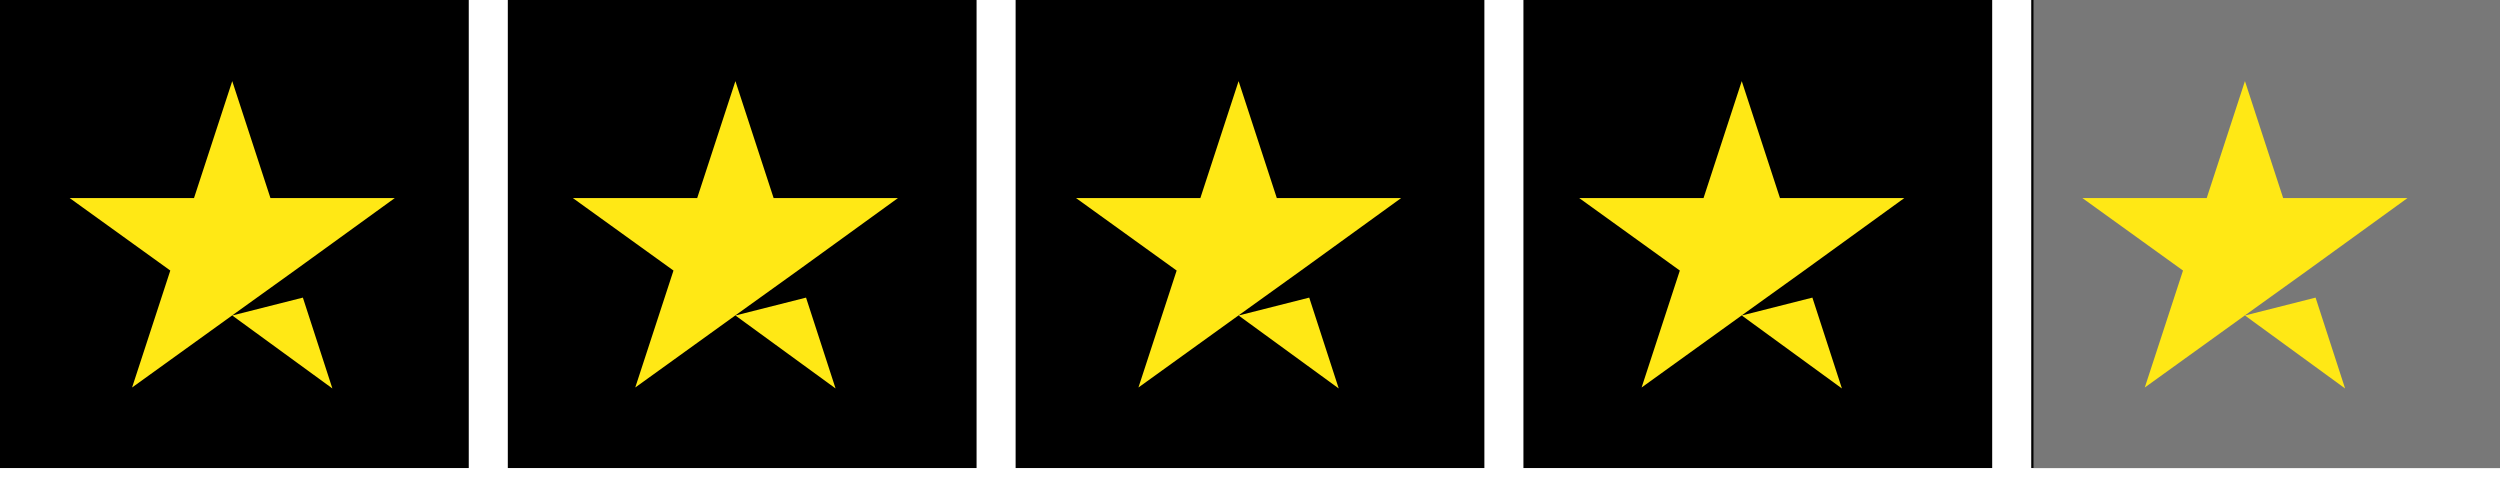 <?xml version="1.0" encoding="UTF-8"?> <svg xmlns="http://www.w3.org/2000/svg" width="209" height="40" viewBox="0 0 209 40" fill="none"><g clip-path="url(#clip0_3004_1952)"><path d="M0 0H39.188V39.128H0V0ZM42.453 0H81.641V39.128H42.453V0ZM84.906 0H124.094V39.128H84.906V0ZM127.359 0H166.547V39.128H127.359V0ZM169.812 0H209V39.128H169.812V0Z" fill="black"></path><path d="M209 0H170V39.13H209V0Z" fill="#787878"></path><path d="M19.415 26.375L25.32 24.88L27.787 32.475L19.415 26.375ZM33.005 16.558H22.61L19.415 6.781L16.219 16.558H5.824L14.237 22.618L11.042 32.395L19.455 26.335L24.632 22.618L33.005 16.558ZM61.48 26.375L67.385 24.88L69.853 32.475L61.48 26.375ZM75.07 16.558H64.675L61.48 6.781L58.285 16.558H47.89L56.303 22.618L53.107 32.395L61.52 26.335L66.698 22.618L75.07 16.558ZM103.546 26.375L109.451 24.88L111.918 32.475L103.546 26.375ZM117.136 16.558H106.741L103.546 6.781L100.35 16.558H89.955L98.368 22.618L95.173 32.395L103.586 26.335L108.763 22.618L117.136 16.558ZM145.611 26.375L151.516 24.88L153.984 32.475L145.611 26.375ZM159.201 16.558H148.806L145.611 6.781L142.416 16.558H132.021L140.434 22.618L137.238 32.395L145.652 26.335L150.829 22.618L159.201 16.558ZM187.677 26.375L193.582 24.88L196.049 32.475L187.677 26.375ZM201.267 16.558H190.872L187.677 6.781L184.481 16.558H174.086L182.499 22.618L179.304 32.395L187.717 26.335L192.894 22.618L201.267 16.558Z" fill="#FFE815"></path></g><defs><clipPath id="clip0_3004_1952"><rect width="209" height="40" fill="white"></rect></clipPath></defs></svg> 